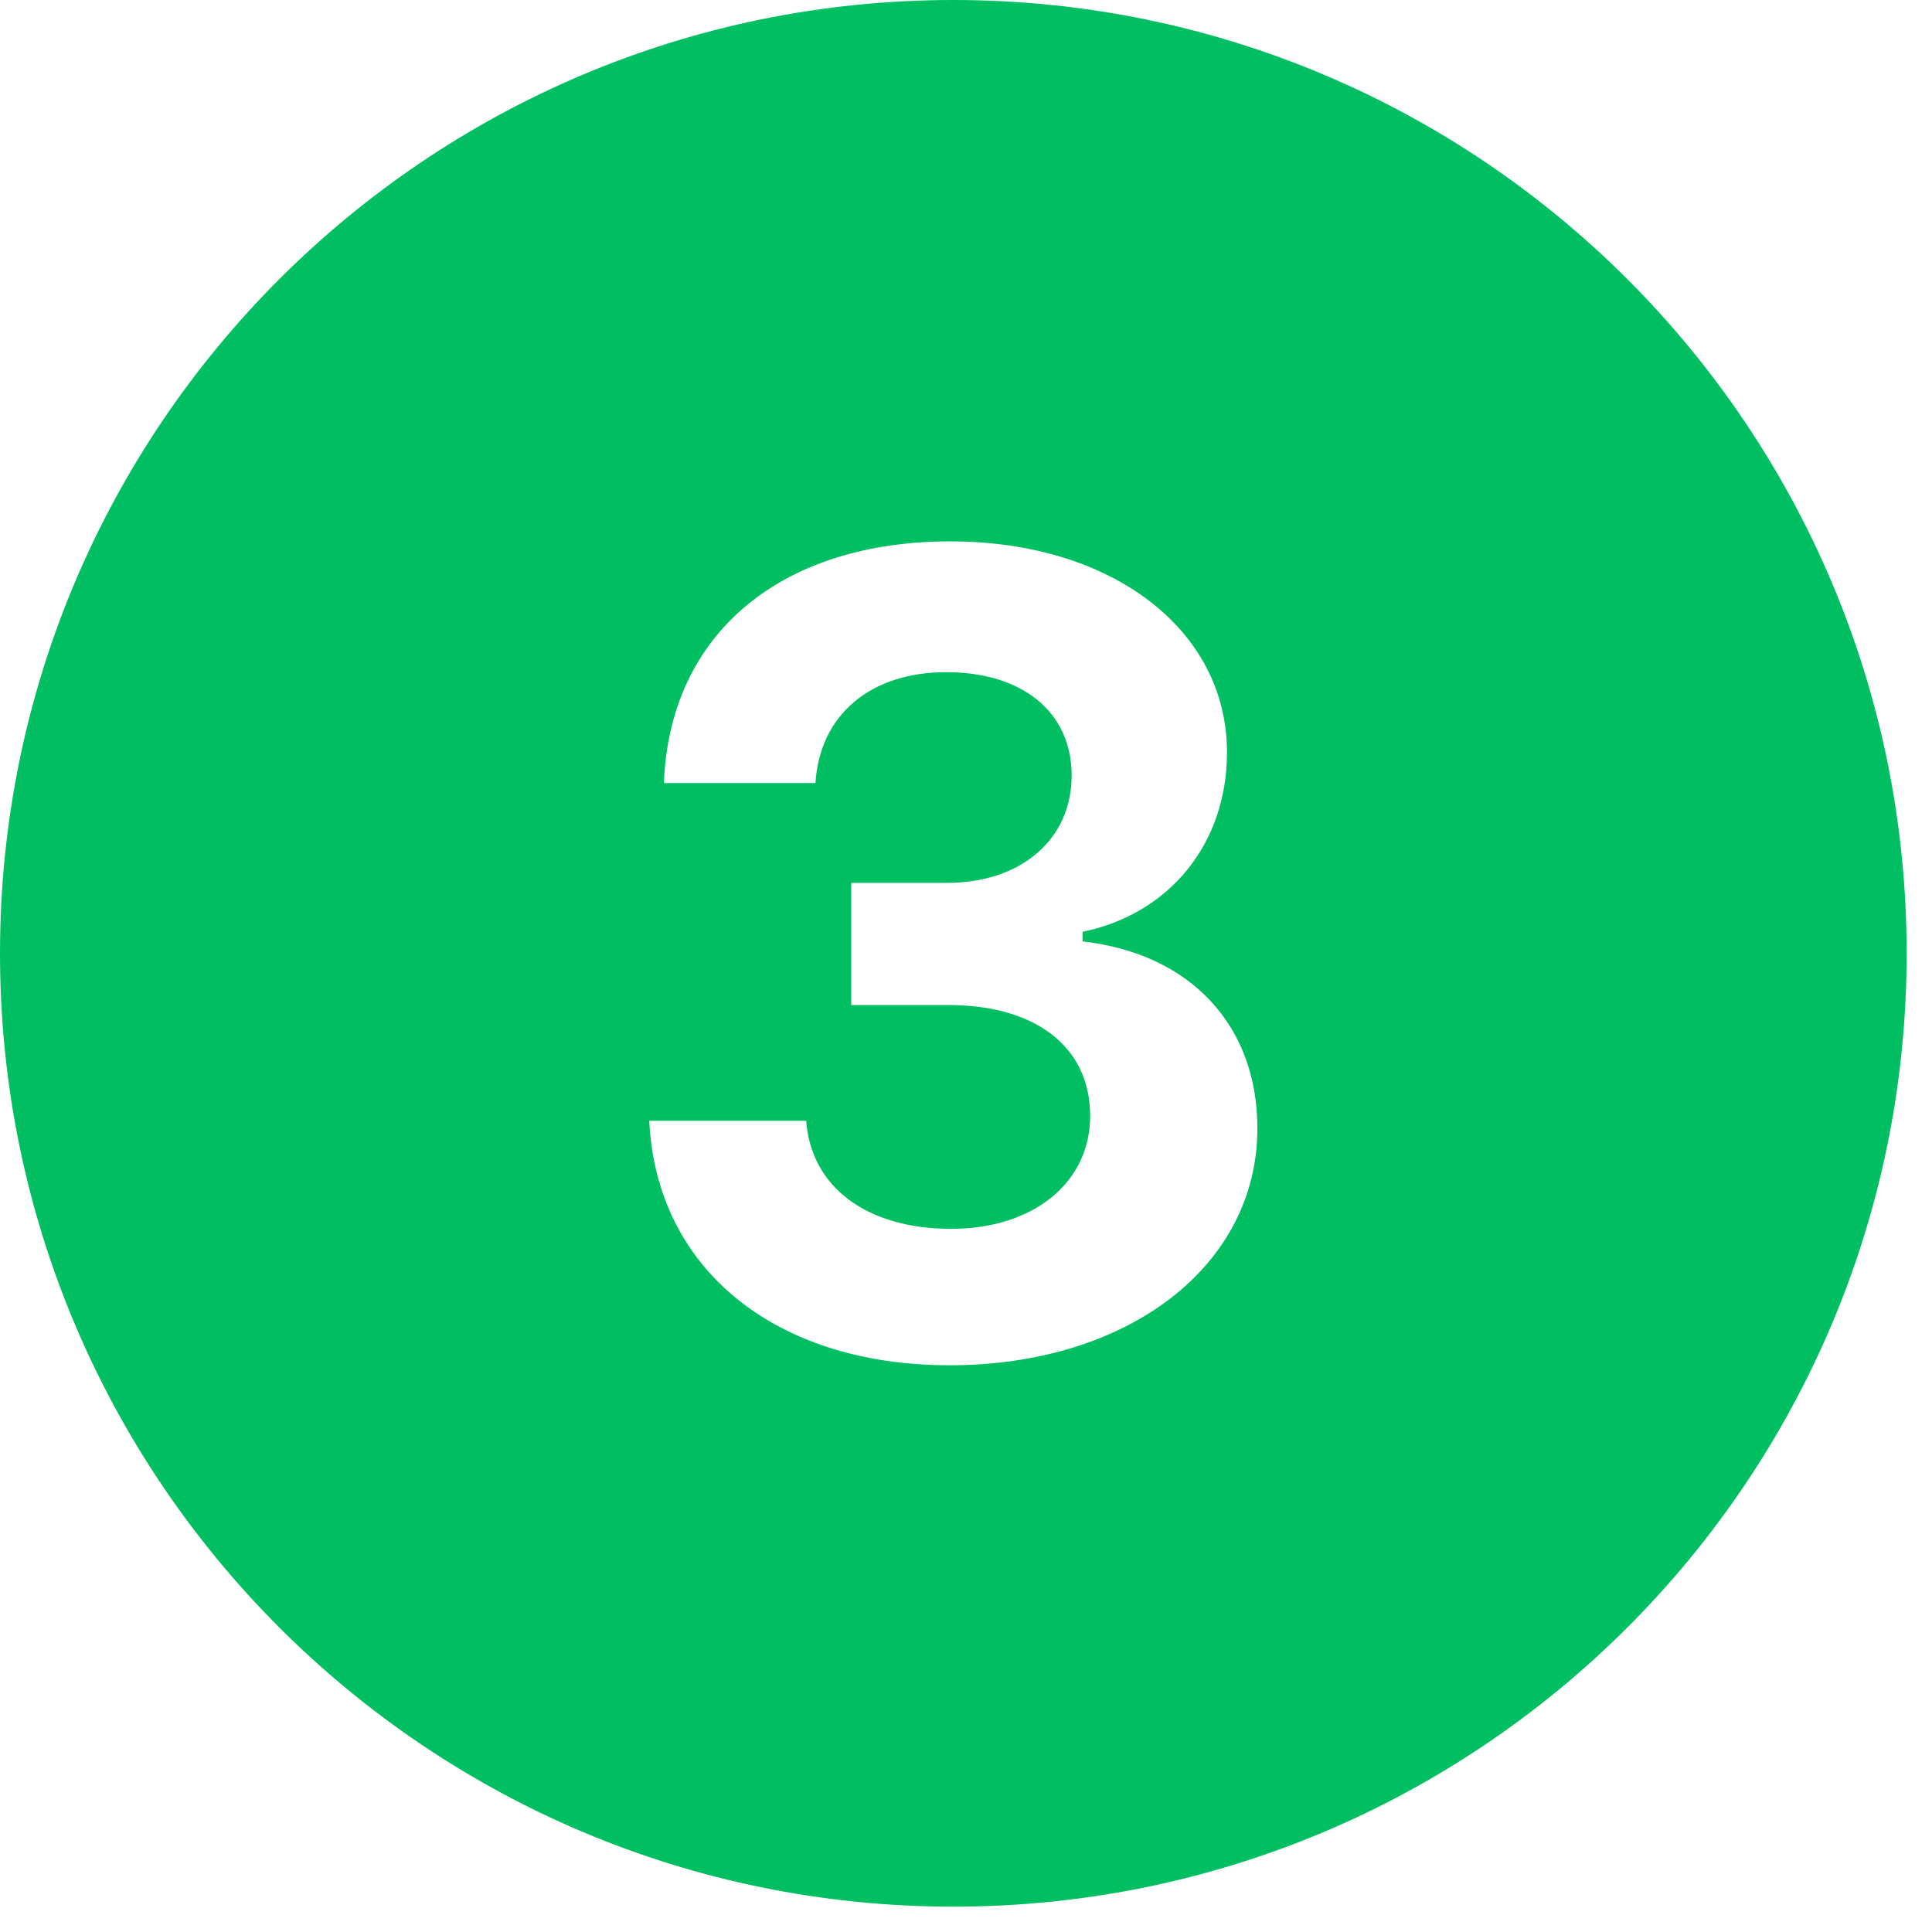 <?xml version="1.0" encoding="UTF-8"?> <svg xmlns="http://www.w3.org/2000/svg" xmlns:xlink="http://www.w3.org/1999/xlink" width="50" zoomAndPan="magnify" viewBox="0 0 37.5 37.5" height="50" preserveAspectRatio="xMidYMid meet" version="1.0"><defs><clipPath id="4a146b4fee"><path d="M 0 0 L 37.008 0 L 37.008 37.008 L 0 37.008 Z M 0 0 " clip-rule="nonzero"></path></clipPath></defs><g clip-path="url(#4a146b4fee)"><path fill="#00bf62" d="M 18.504 0 C 8.285 0 0 8.285 0 18.504 C 0 28.723 8.285 37.008 18.504 37.008 C 28.723 37.008 37.008 28.723 37.008 18.504 C 37.008 8.285 28.723 0 18.504 0 Z M 18.43 26.5 C 15.035 26.5 12.738 24.621 12.602 21.754 L 15.648 21.754 C 15.742 23.043 16.828 23.852 18.461 23.852 C 20.055 23.852 21.16 22.957 21.16 21.66 C 21.16 20.332 20.117 19.508 18.41 19.508 L 16.523 19.508 L 16.523 17.137 L 18.375 17.137 C 19.82 17.137 20.801 16.293 20.801 15.051 C 20.801 13.828 19.852 13.047 18.367 13.047 C 16.891 13.047 15.91 13.879 15.828 15.199 L 12.887 15.199 C 12.992 12.32 15.133 10.508 18.449 10.508 C 21.57 10.508 23.816 12.215 23.816 14.605 C 23.816 16.367 22.707 17.738 21.012 18.086 L 21.012 18.273 C 23.102 18.508 24.406 19.898 24.406 21.902 C 24.406 24.57 21.898 26.5 18.43 26.5 Z M 18.43 26.5 " fill-opacity="1" fill-rule="nonzero"></path></g></svg> 
